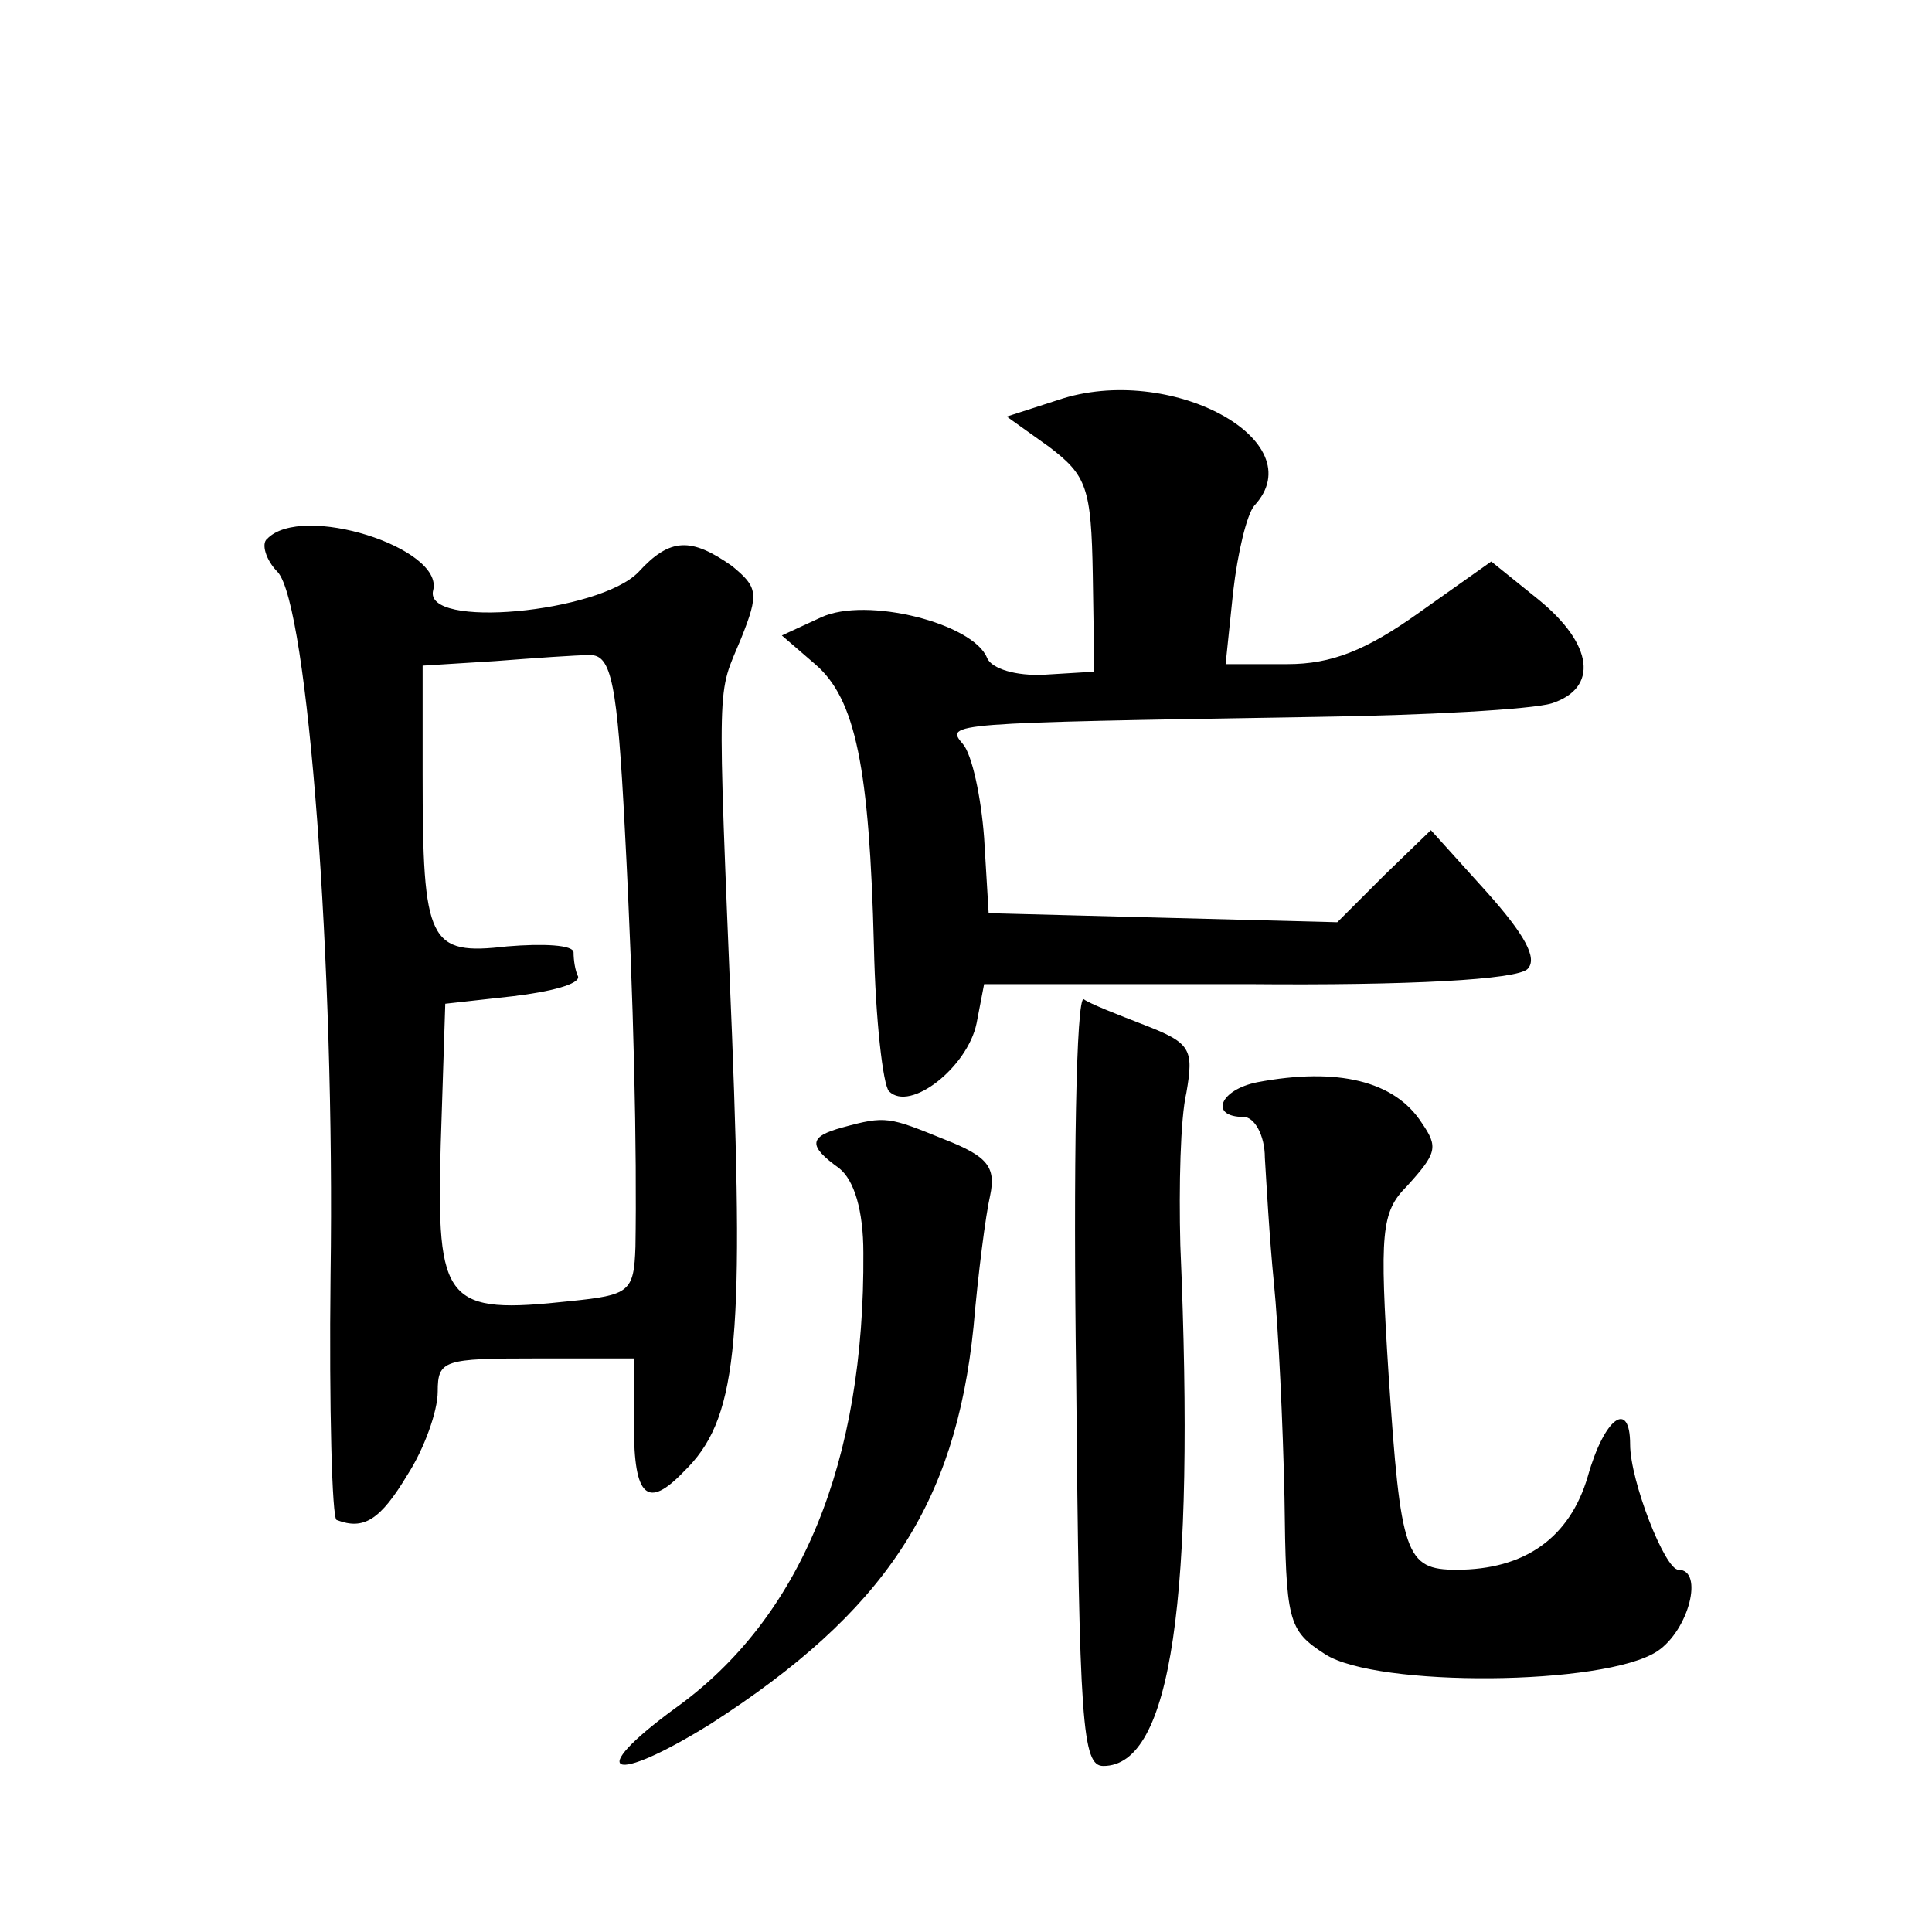 <?xml version="1.0" standalone="no"?>
<!DOCTYPE svg PUBLIC "-//W3C//DTD SVG 20010904//EN"
 "http://www.w3.org/TR/2001/REC-SVG-20010904/DTD/svg10.dtd">
<svg version="1.0" xmlns="http://www.w3.org/2000/svg"
 width="128pt" height="128pt" viewBox="0 0 128 128"
 preserveAspectRatio="xMidYMid meet">
<g transform="translate(0,128) scale(0.1,-0.1)"
fill="#0" stroke="none">
<path d="M701 1015 l-34 -11 28 -20 c25 -19 28 -27 29 -85 l1 -64 -33 -2 c-19 -1
-35 4 -38 11 -9 23 -80 41 -110 27 l-26 -12 22 -19 c27 -23 36 -69 39 -187 1 -48
6 -92 10 -96 14 -14 52 16 58 45 l5 26 175 0 c107 -1 178 3 185 10 7 7 -2 23 -27
51 l-37 41 -31 -30 -31 -31 -116 3 -115 3 -3 50 c-2 27 -8 55 -14 62 -12 14 -11
14 232 18 74 1 145 5 158 9 31 10 28 39 -9 69 l-31 25 -48 -34 c-35 -25 -58 -34
-87 -34 l-41 0 5 48 c3 26 9 51 14 57 40 43 -56 95 -130 70z M177 923 c-4 -3 -1
-14 7 -22 20 -22 38 -261 35 -466 -1 -88 1 -161 4 -162 18 -7 29 0 47 30 11 17
20 42 20 55 0 21 4 22 65 22 l65 0 0 -45 c0 -47 9 -55 33 -30 35 34 40 82 32 289
-10 244 -10 224 6 263 12 30 11 34 -6 48 -27 19 -41 19 -62 -4 -26 -27 -143 -38
-136 -12 7 28 -87 58 -110 34z m237 -193 c6 -113 8 -214 7 -276 -1 -30 -4 -32 -43
-36 -83 -9 -89 -2 -86 104 l3 93 45 5 c25 3 44 8 43 13 -2 4 -3 11 -3 16 0 5 -20
6 -44 4 -52 -6 -56 2 -56 114 l0 72 48 3 c26 2 54 4 63 4 14 0 18 -18 23 -116z
M713 366 c2 -229 4 -256 18 -256 45 0 61 110 51 345 -1 39 0 84 4 101 5 29 3 33
-28 45 -18 7 -36 14 -40 17 -5 2 -7 -111 -5 -252z M833 563 c-25 -5 -32 -23 -9
-23 7 0 14 -12 14 -27 1 -16 3 -53 6 -83 3 -30 6 -94 7 -142 1 -82 2 -88 27 -104
34 -22 185 -21 220 2 21 14 31 54 14 54 -9 0 -32 59 -32 83 0 30 -17 18 -28 -21
-12 -41 -42 -62 -87 -62 -34 0 -37 10 -45 129 -6 94 -5 108 12 125 20 22 21 26
10 42 -18 28 -56 37 -109 27z M558 533 c-22 -6 -23 -12 -2 -27 10 -8 16 -28 16
-56 1 -138 -41 -242 -125 -302 -60 -44 -42 -51 24 -10 115 74 162 145 174 263 3
35 8 74 11 87 4 19 -2 26 -30 37 -37 15 -39 16 -68 8z"/>
</g>
</svg>
